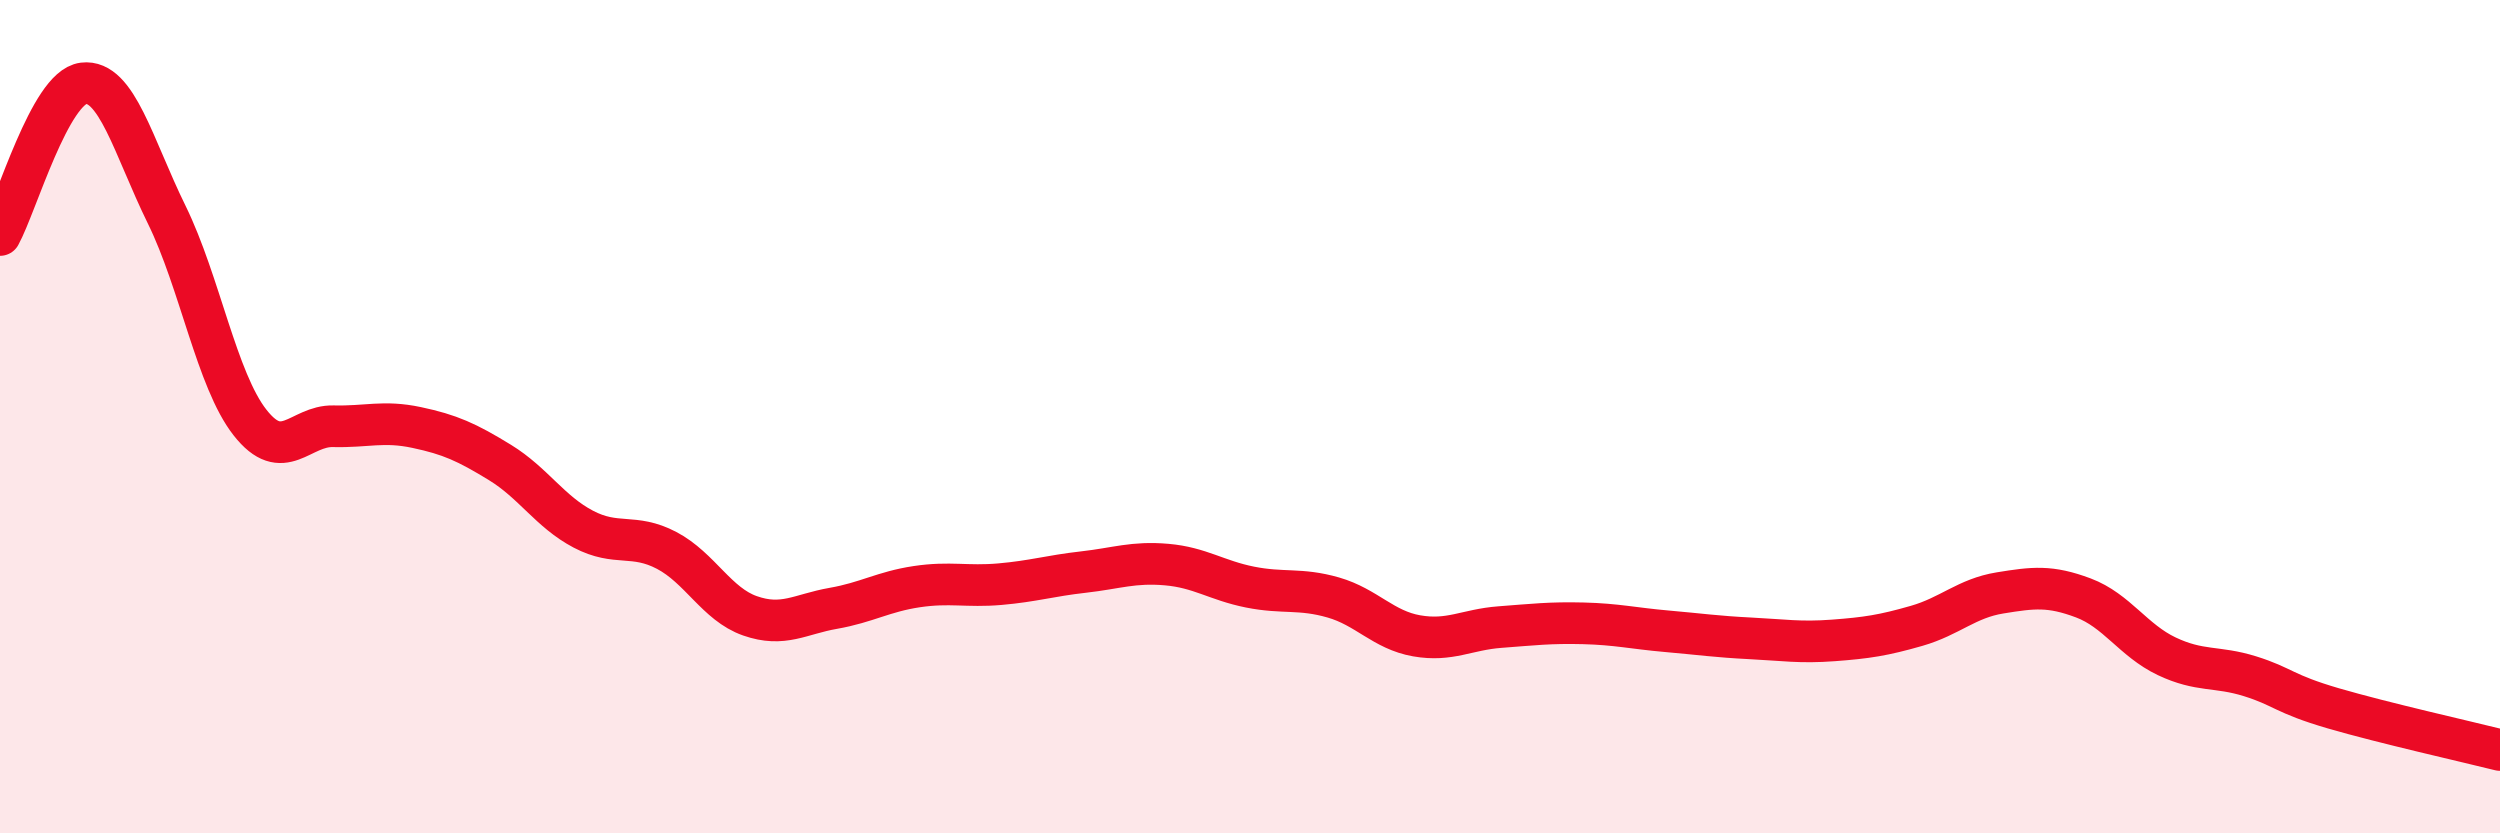
    <svg width="60" height="20" viewBox="0 0 60 20" xmlns="http://www.w3.org/2000/svg">
      <path
        d="M 0,5.64 C 0.4,4.91 1.2,2.1 2,2 C 2.8,1.9 3.2,3.52 4,5.15 C 4.8,6.78 5.2,9.12 6,10.14 C 6.8,11.16 7.2,10.21 8,10.23 C 8.8,10.25 9.2,10.09 10,10.26 C 10.8,10.43 11.2,10.61 12,11.1 C 12.8,11.59 13.2,12.28 14,12.7 C 14.8,13.12 15.2,12.79 16,13.21 C 16.8,13.63 17.2,14.5 18,14.78 C 18.8,15.06 19.2,14.74 20,14.6 C 20.8,14.46 21.2,14.2 22,14.08 C 22.8,13.96 23.2,14.09 24,14.02 C 24.8,13.95 25.2,13.82 26,13.73 C 26.8,13.64 27.2,13.48 28,13.55 C 28.8,13.62 29.2,13.93 30,14.09 C 30.8,14.25 31.2,14.11 32,14.34 C 32.8,14.57 33.2,15.12 34,15.26 C 34.8,15.4 35.2,15.11 36,15.05 C 36.8,14.99 37.2,14.94 38,14.96 C 38.8,14.98 39.2,15.08 40,15.15 C 40.8,15.22 41.2,15.28 42,15.32 C 42.8,15.36 43.2,15.43 44,15.37 C 44.8,15.31 45.2,15.25 46,15.02 C 46.8,14.79 47.2,14.36 48,14.23 C 48.8,14.1 49.2,14.05 50,14.35 C 50.8,14.65 51.2,15.37 52,15.75 C 52.8,16.13 53.2,15.98 54,16.23 C 54.8,16.48 54.8,16.65 56,17 C 57.2,17.35 59.2,17.8 60,18L60 20L0 20Z"
        fill="#EB0A25"
        opacity="0.1"
        stroke-linecap="round"
        stroke-linejoin="round"
      />
      <path
        d="M 0,5.64 C 0.4,4.91 1.2,2.1 2,2 C 2.8,1.9 3.2,3.52 4,5.15 C 4.8,6.78 5.2,9.12 6,10.14 C 6.8,11.16 7.2,10.21 8,10.23 C 8.8,10.25 9.2,10.09 10,10.26 C 10.8,10.43 11.2,10.61 12,11.1 C 12.8,11.59 13.2,12.28 14,12.7 C 14.8,13.12 15.2,12.79 16,13.21 C 16.8,13.63 17.2,14.5 18,14.78 C 18.8,15.06 19.2,14.74 20,14.6 C 20.8,14.46 21.2,14.2 22,14.08 C 22.8,13.96 23.2,14.09 24,14.02 C 24.8,13.95 25.2,13.82 26,13.73 C 26.8,13.64 27.2,13.48 28,13.55 C 28.8,13.62 29.2,13.93 30,14.09 C 30.8,14.25 31.2,14.11 32,14.34 C 32.8,14.57 33.2,15.12 34,15.26 C 34.8,15.4 35.2,15.11 36,15.05 C 36.8,14.99 37.2,14.94 38,14.96 C 38.8,14.98 39.2,15.08 40,15.15 C 40.8,15.22 41.2,15.28 42,15.32 C 42.8,15.36 43.2,15.43 44,15.37 C 44.8,15.31 45.2,15.25 46,15.02 C 46.8,14.79 47.2,14.36 48,14.23 C 48.8,14.1 49.2,14.05 50,14.35 C 50.8,14.65 51.2,15.37 52,15.75 C 52.8,16.13 53.2,15.98 54,16.23 C 54.8,16.48 54.8,16.65 56,17 C 57.2,17.35 59.2,17.8 60,18"
        stroke="#EB0A25"
        stroke-width="1"
        fill="none"
        stroke-linecap="round"
        stroke-linejoin="round"
      />
    </svg>
  